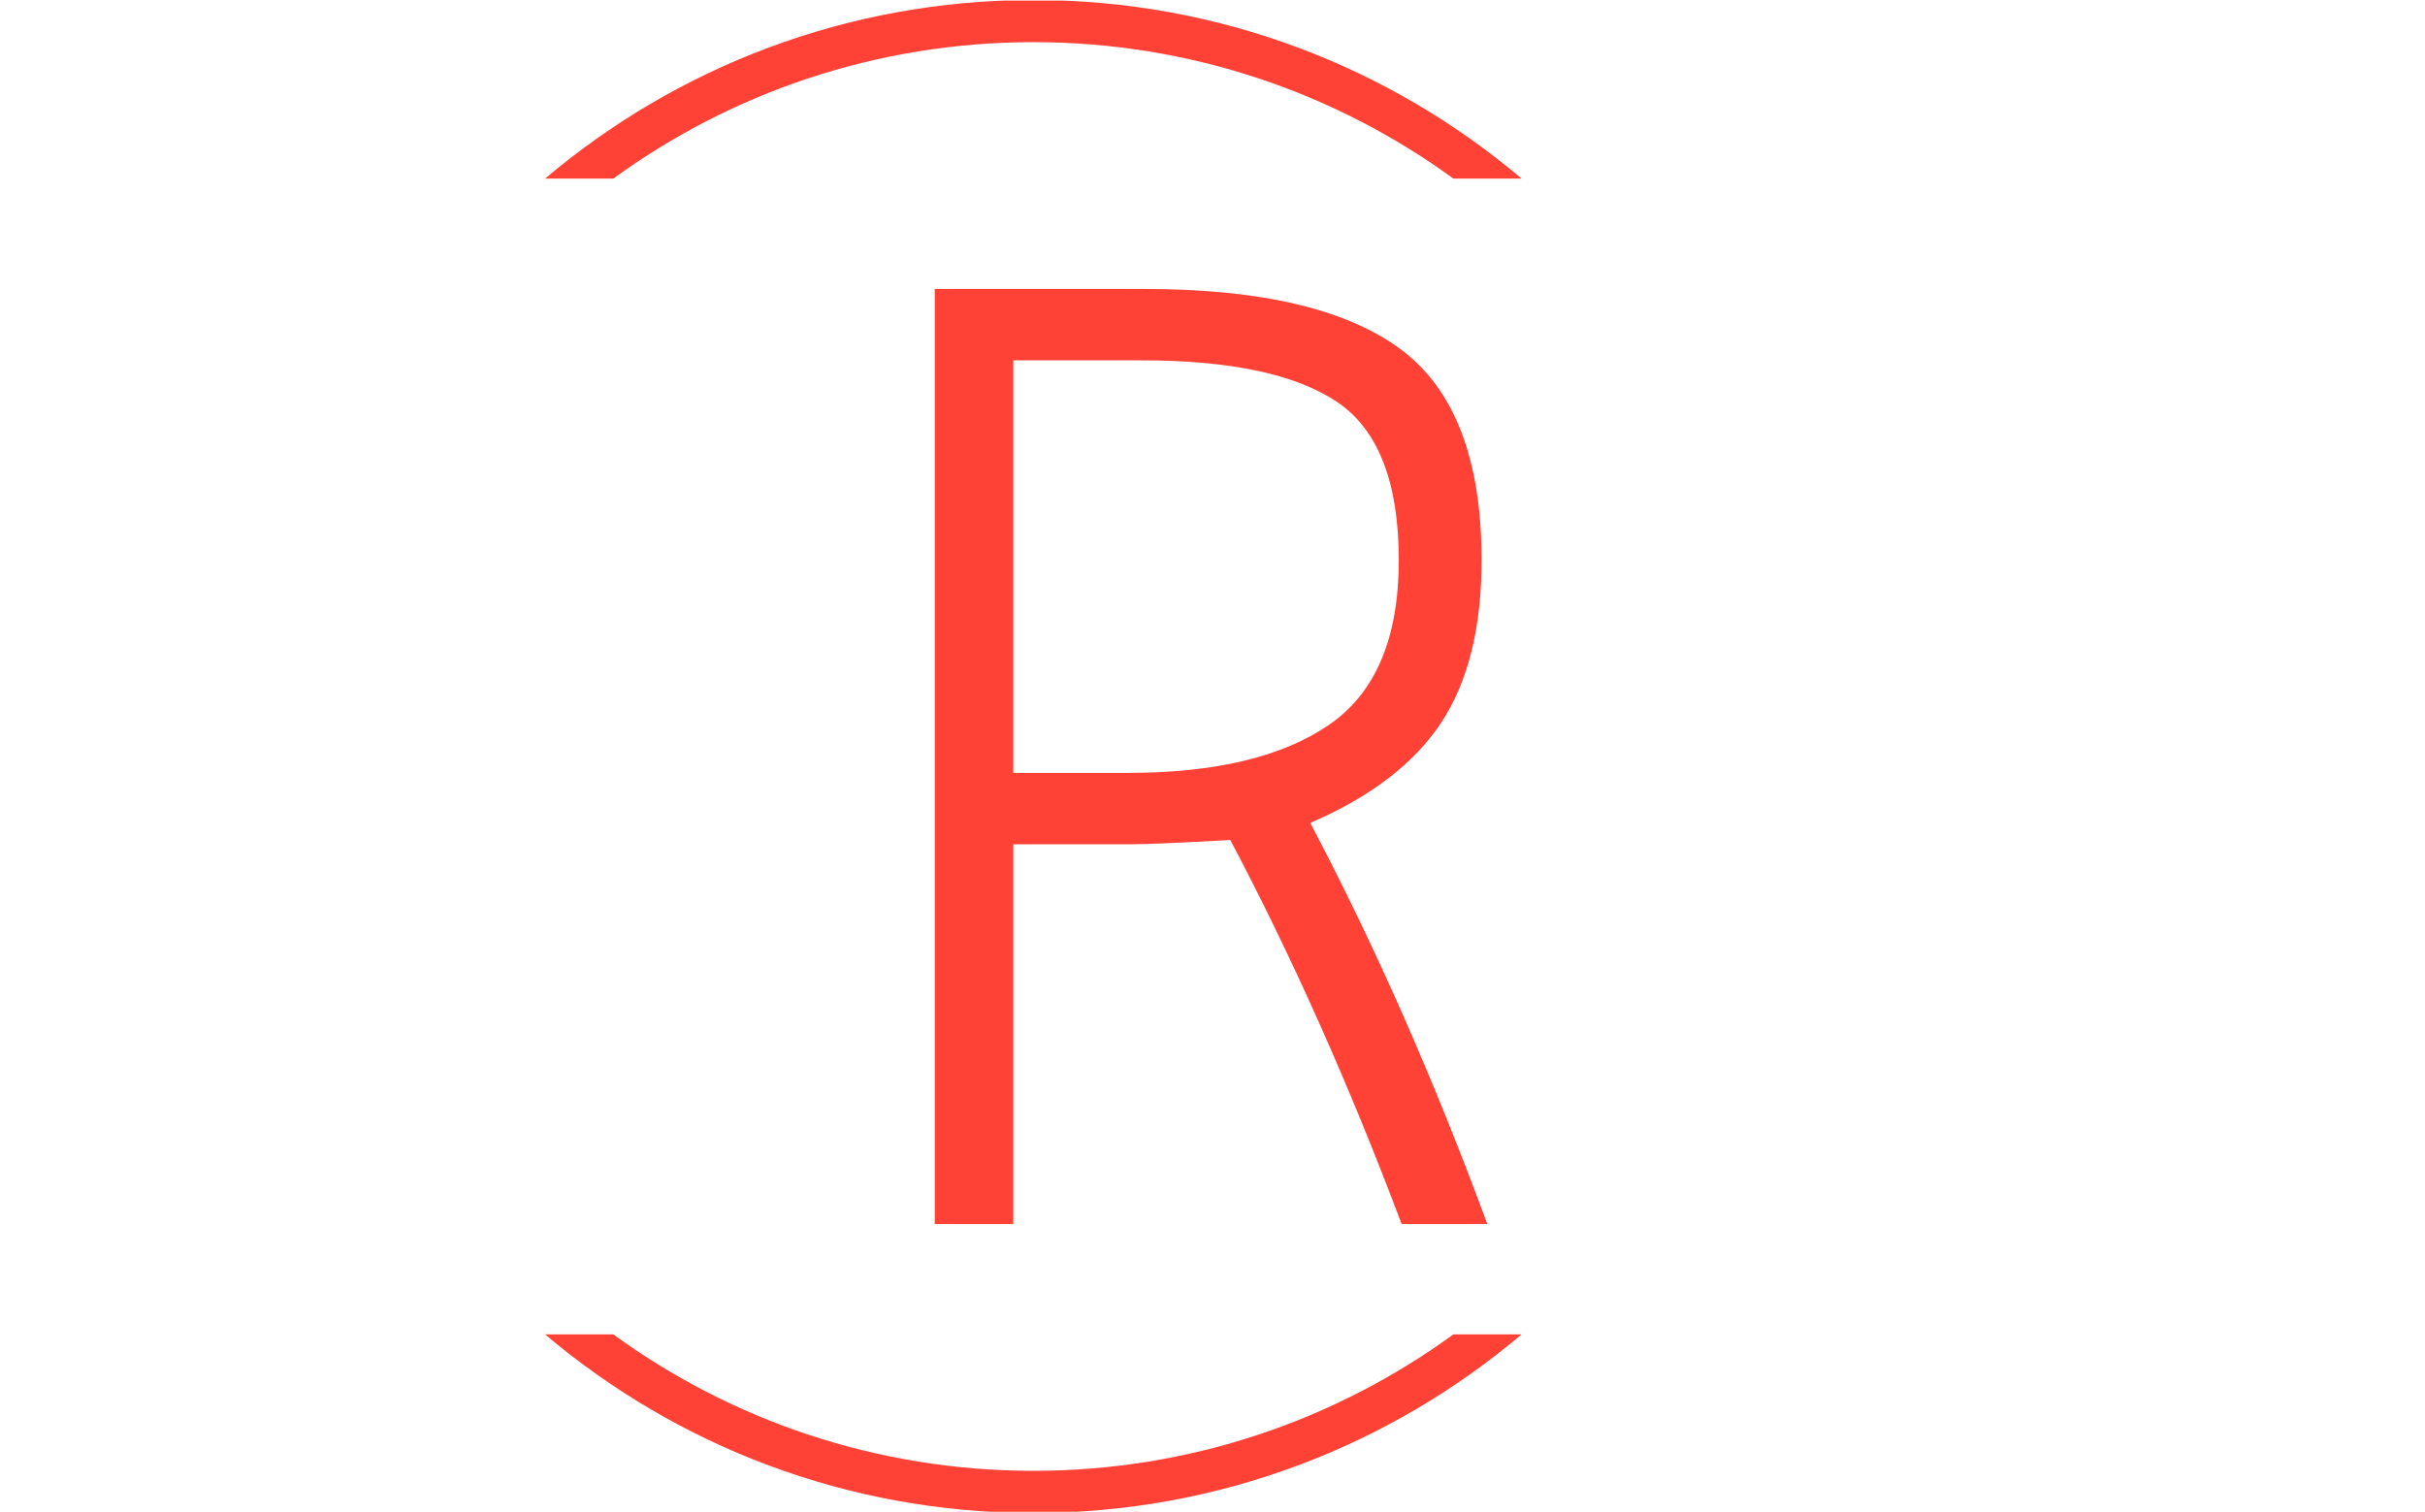 <svg xmlns="http://www.w3.org/2000/svg" version="1.1" xmlns:xlink="http://www.w3.org/1999/xlink" xmlns:svgjs="http://svgjs.dev/svgjs" width="2000" height="1247" viewBox="0 0 2000 1247"><g transform="matrix(1,0,0,1,-1.212,0.505)"><svg viewBox="0 0 396 247" data-background-color="#ffffff" preserveAspectRatio="xMidYMid meet" height="1247" width="2000" xmlns="http://www.w3.org/2000/svg" xmlns:xlink="http://www.w3.org/1999/xlink"><g id="tight-bounds" transform="matrix(1,0,0,1,0.24,-0.1)"><svg viewBox="0 0 395.52 247.2" height="247.2" width="395.52"><g><svg></svg></g><g><svg viewBox="0 0 395.52 247.2" height="247.2" width="395.52"><g transform="matrix(1,0,0,1,152.629,47.215)"><svg viewBox="0 0 90.262 152.77" height="152.77" width="90.262"><g><svg viewBox="0 0 90.262 152.77" height="152.77" width="90.262"><g><svg viewBox="0 0 90.262 152.77" height="152.77" width="90.262"><g><svg viewBox="0 0 90.262 152.77" height="152.77" width="90.262"><g id="textblocktransform"><svg viewBox="0 0 90.262 152.77" height="152.77" width="90.262" id="textblock"><g><svg viewBox="0 0 90.262 152.77" height="152.77" width="90.262"><g transform="matrix(1,0,0,1,0,0)"><svg width="90.262" viewBox="3.05 -32.75 19.35 32.75" height="152.77" data-palette-color="#ff4136"><path d="M13.4-13.45L13.4-13.45Q10.7-13.3 9.9-13.3L9.9-13.3 5.8-13.3 5.8 0 3.05 0 3.05-32.75 10.4-32.75Q16.5-32.75 19.35-30.65 22.2-28.55 22.2-23.25L22.2-23.25Q22.2-19.7 20.78-17.55 19.35-15.4 16.2-14.05L16.2-14.05Q19.6-7.6 22.4 0L22.4 0 19.4 0Q16.65-7.3 13.4-13.45ZM10.3-30.25L10.3-30.25 5.8-30.25 5.8-15.8 9.8-15.8Q14.4-15.8 16.85-17.48 19.3-19.15 19.3-23.25 19.3-27.35 17.13-28.8 14.95-30.25 10.3-30.25Z" opacity="1" transform="matrix(1,0,0,1,0,0)" fill="#ff4136" class="wordmark-text-0" data-fill-palette-color="primary" id="text-0"></path></svg></g></svg></g></svg></g></svg></g></svg></g></svg></g></svg></g><g><path d="M168.731 0c30.402 0 58.24 10.976 79.768 29.183l-11.147 0c-19.26-14.022-42.974-22.294-68.621-22.295-25.647 0-49.361 8.272-68.621 22.295l-11.147 0c21.528-18.206 49.366-29.183 79.768-29.183zM168.731 247.2c-30.402 0-58.24-10.976-79.768-29.183h11.147c19.26 14.022 42.974 22.294 68.621 22.295 25.647 0 49.361-8.272 68.621-22.295h11.147c-21.528 18.206-49.366 29.183-79.768 29.183z" fill="#ff4136" stroke="transparent" data-fill-palette-color="tertiary"></path></g></svg></g><defs></defs></svg><rect width="395.52" height="247.2" fill="none" stroke="none" visibility="hidden"></rect></g></svg></g></svg>